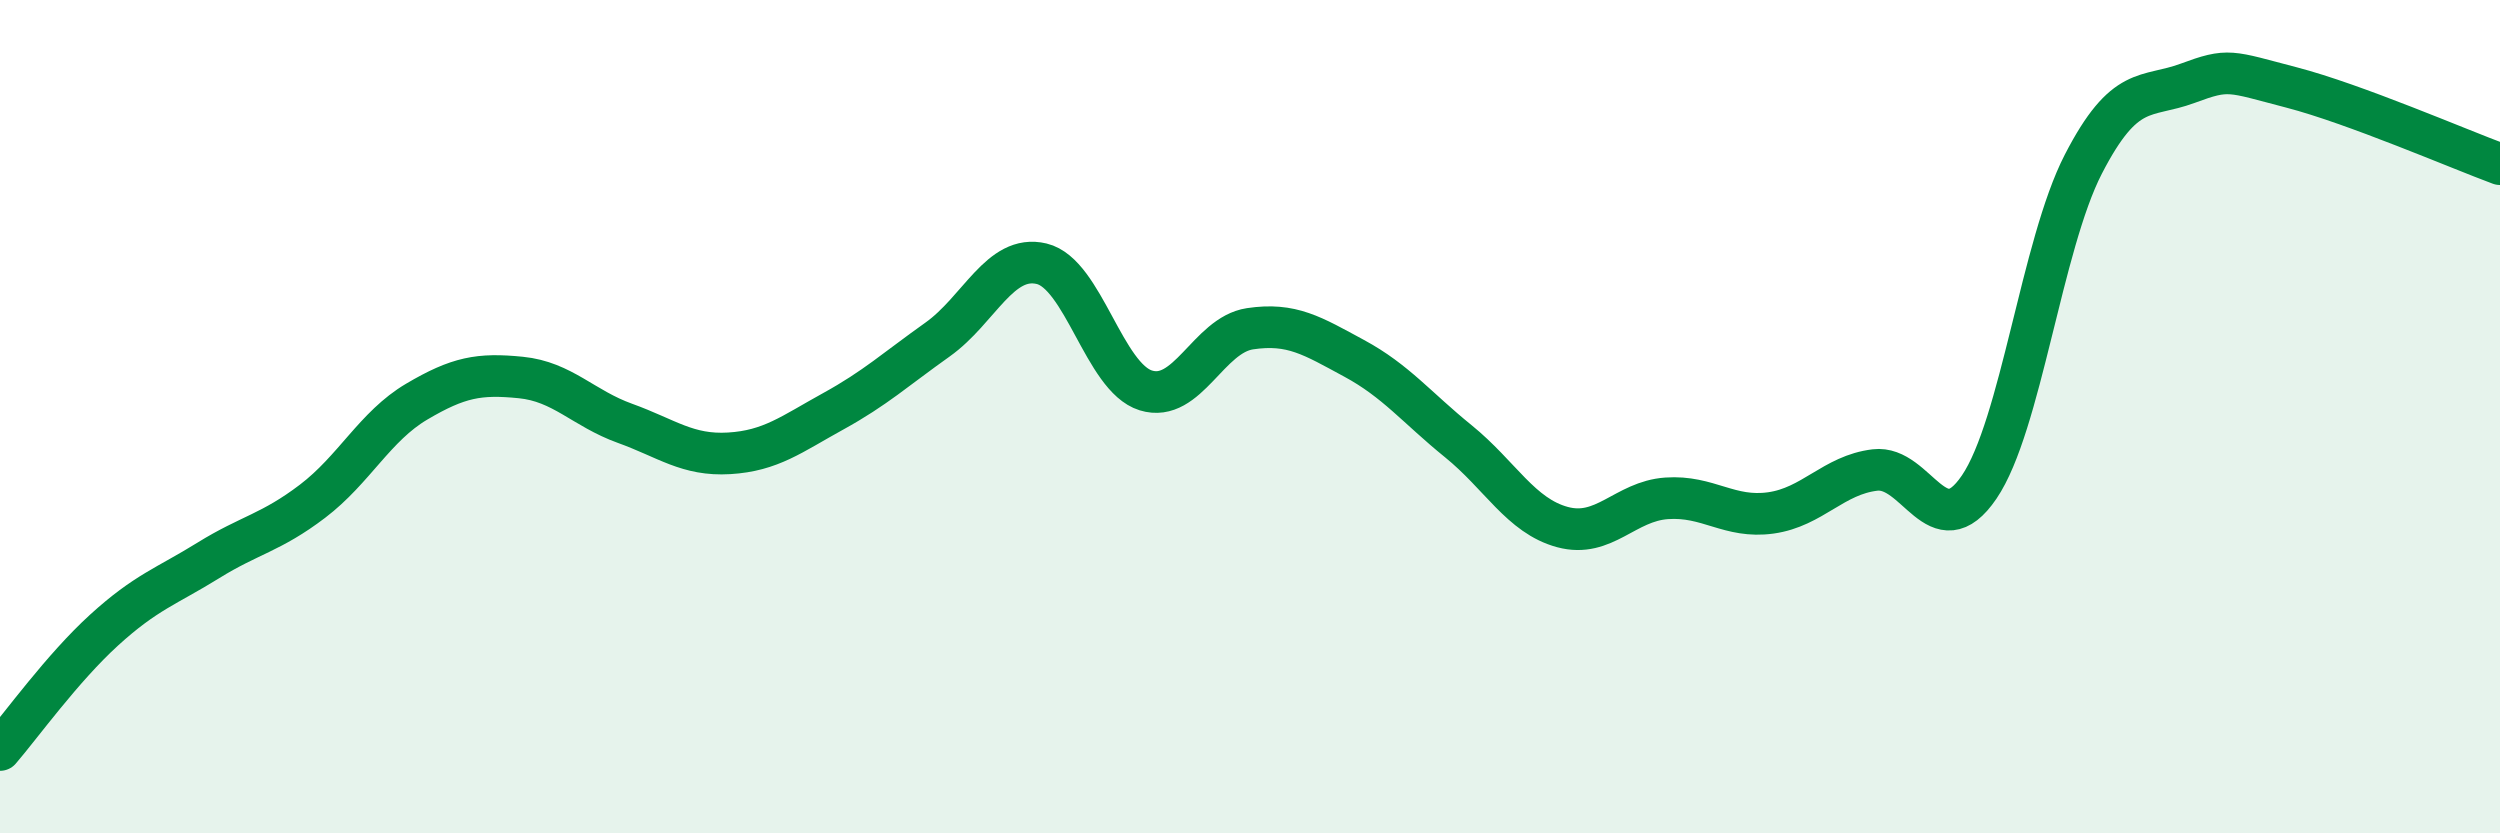 
    <svg width="60" height="20" viewBox="0 0 60 20" xmlns="http://www.w3.org/2000/svg">
      <path
        d="M 0,18 C 0.5,17.42 1.5,16.03 2.5,15.12 C 3.5,14.21 4,14.07 5,13.45 C 6,12.83 6.5,12.79 7.5,12.03 C 8.5,11.27 9,10.23 10,9.64 C 11,9.05 11.5,8.96 12.5,9.06 C 13.5,9.16 14,9.8 15,10.16 C 16,10.52 16.5,10.94 17.5,10.88 C 18.5,10.82 19,10.42 20,9.87 C 21,9.32 21.5,8.86 22.5,8.15 C 23.5,7.44 24,6.09 25,6.33 C 26,6.57 26.5,9.06 27.5,9.37 C 28.5,9.68 29,8.04 30,7.89 C 31,7.74 31.5,8.06 32.5,8.6 C 33.5,9.14 34,9.78 35,10.59 C 36,11.4 36.5,12.38 37.5,12.65 C 38.5,12.92 39,12.03 40,11.96 C 41,11.89 41.5,12.45 42.5,12.31 C 43.5,12.17 44,11.4 45,11.28 C 46,11.16 46.5,13.16 47.5,11.69 C 48.5,10.22 49,5.88 50,3.94 C 51,2 51.5,2.37 52.5,2 C 53.5,1.63 53.5,1.71 55,2.1 C 56.5,2.49 59,3.57 60,3.94L60 20L0 20Z"
        fill="#008740"
        opacity="0.1"
        stroke-linecap="round"
        stroke-linejoin="round"
      />
      <path
        d="M 0,18 C 0.5,17.42 1.5,16.03 2.5,15.12 C 3.5,14.21 4,14.07 5,13.45 C 6,12.83 6.5,12.79 7.5,12.03 C 8.5,11.27 9,10.23 10,9.64 C 11,9.05 11.5,8.96 12.5,9.06 C 13.5,9.16 14,9.8 15,10.16 C 16,10.52 16.5,10.94 17.5,10.88 C 18.5,10.82 19,10.42 20,9.87 C 21,9.32 21.5,8.86 22.5,8.15 C 23.5,7.44 24,6.09 25,6.33 C 26,6.57 26.5,9.06 27.5,9.37 C 28.5,9.68 29,8.04 30,7.89 C 31,7.74 31.5,8.06 32.5,8.6 C 33.5,9.14 34,9.78 35,10.59 C 36,11.4 36.5,12.38 37.5,12.65 C 38.5,12.92 39,12.03 40,11.96 C 41,11.89 41.5,12.45 42.5,12.31 C 43.5,12.17 44,11.4 45,11.28 C 46,11.16 46.5,13.16 47.5,11.69 C 48.5,10.22 49,5.88 50,3.94 C 51,2 51.5,2.37 52.5,2 C 53.5,1.63 53.5,1.71 55,2.1 C 56.5,2.49 59,3.57 60,3.94"
        stroke="#008740"
        stroke-width="1"
        fill="none"
        stroke-linecap="round"
        stroke-linejoin="round"
      />
    </svg>
  